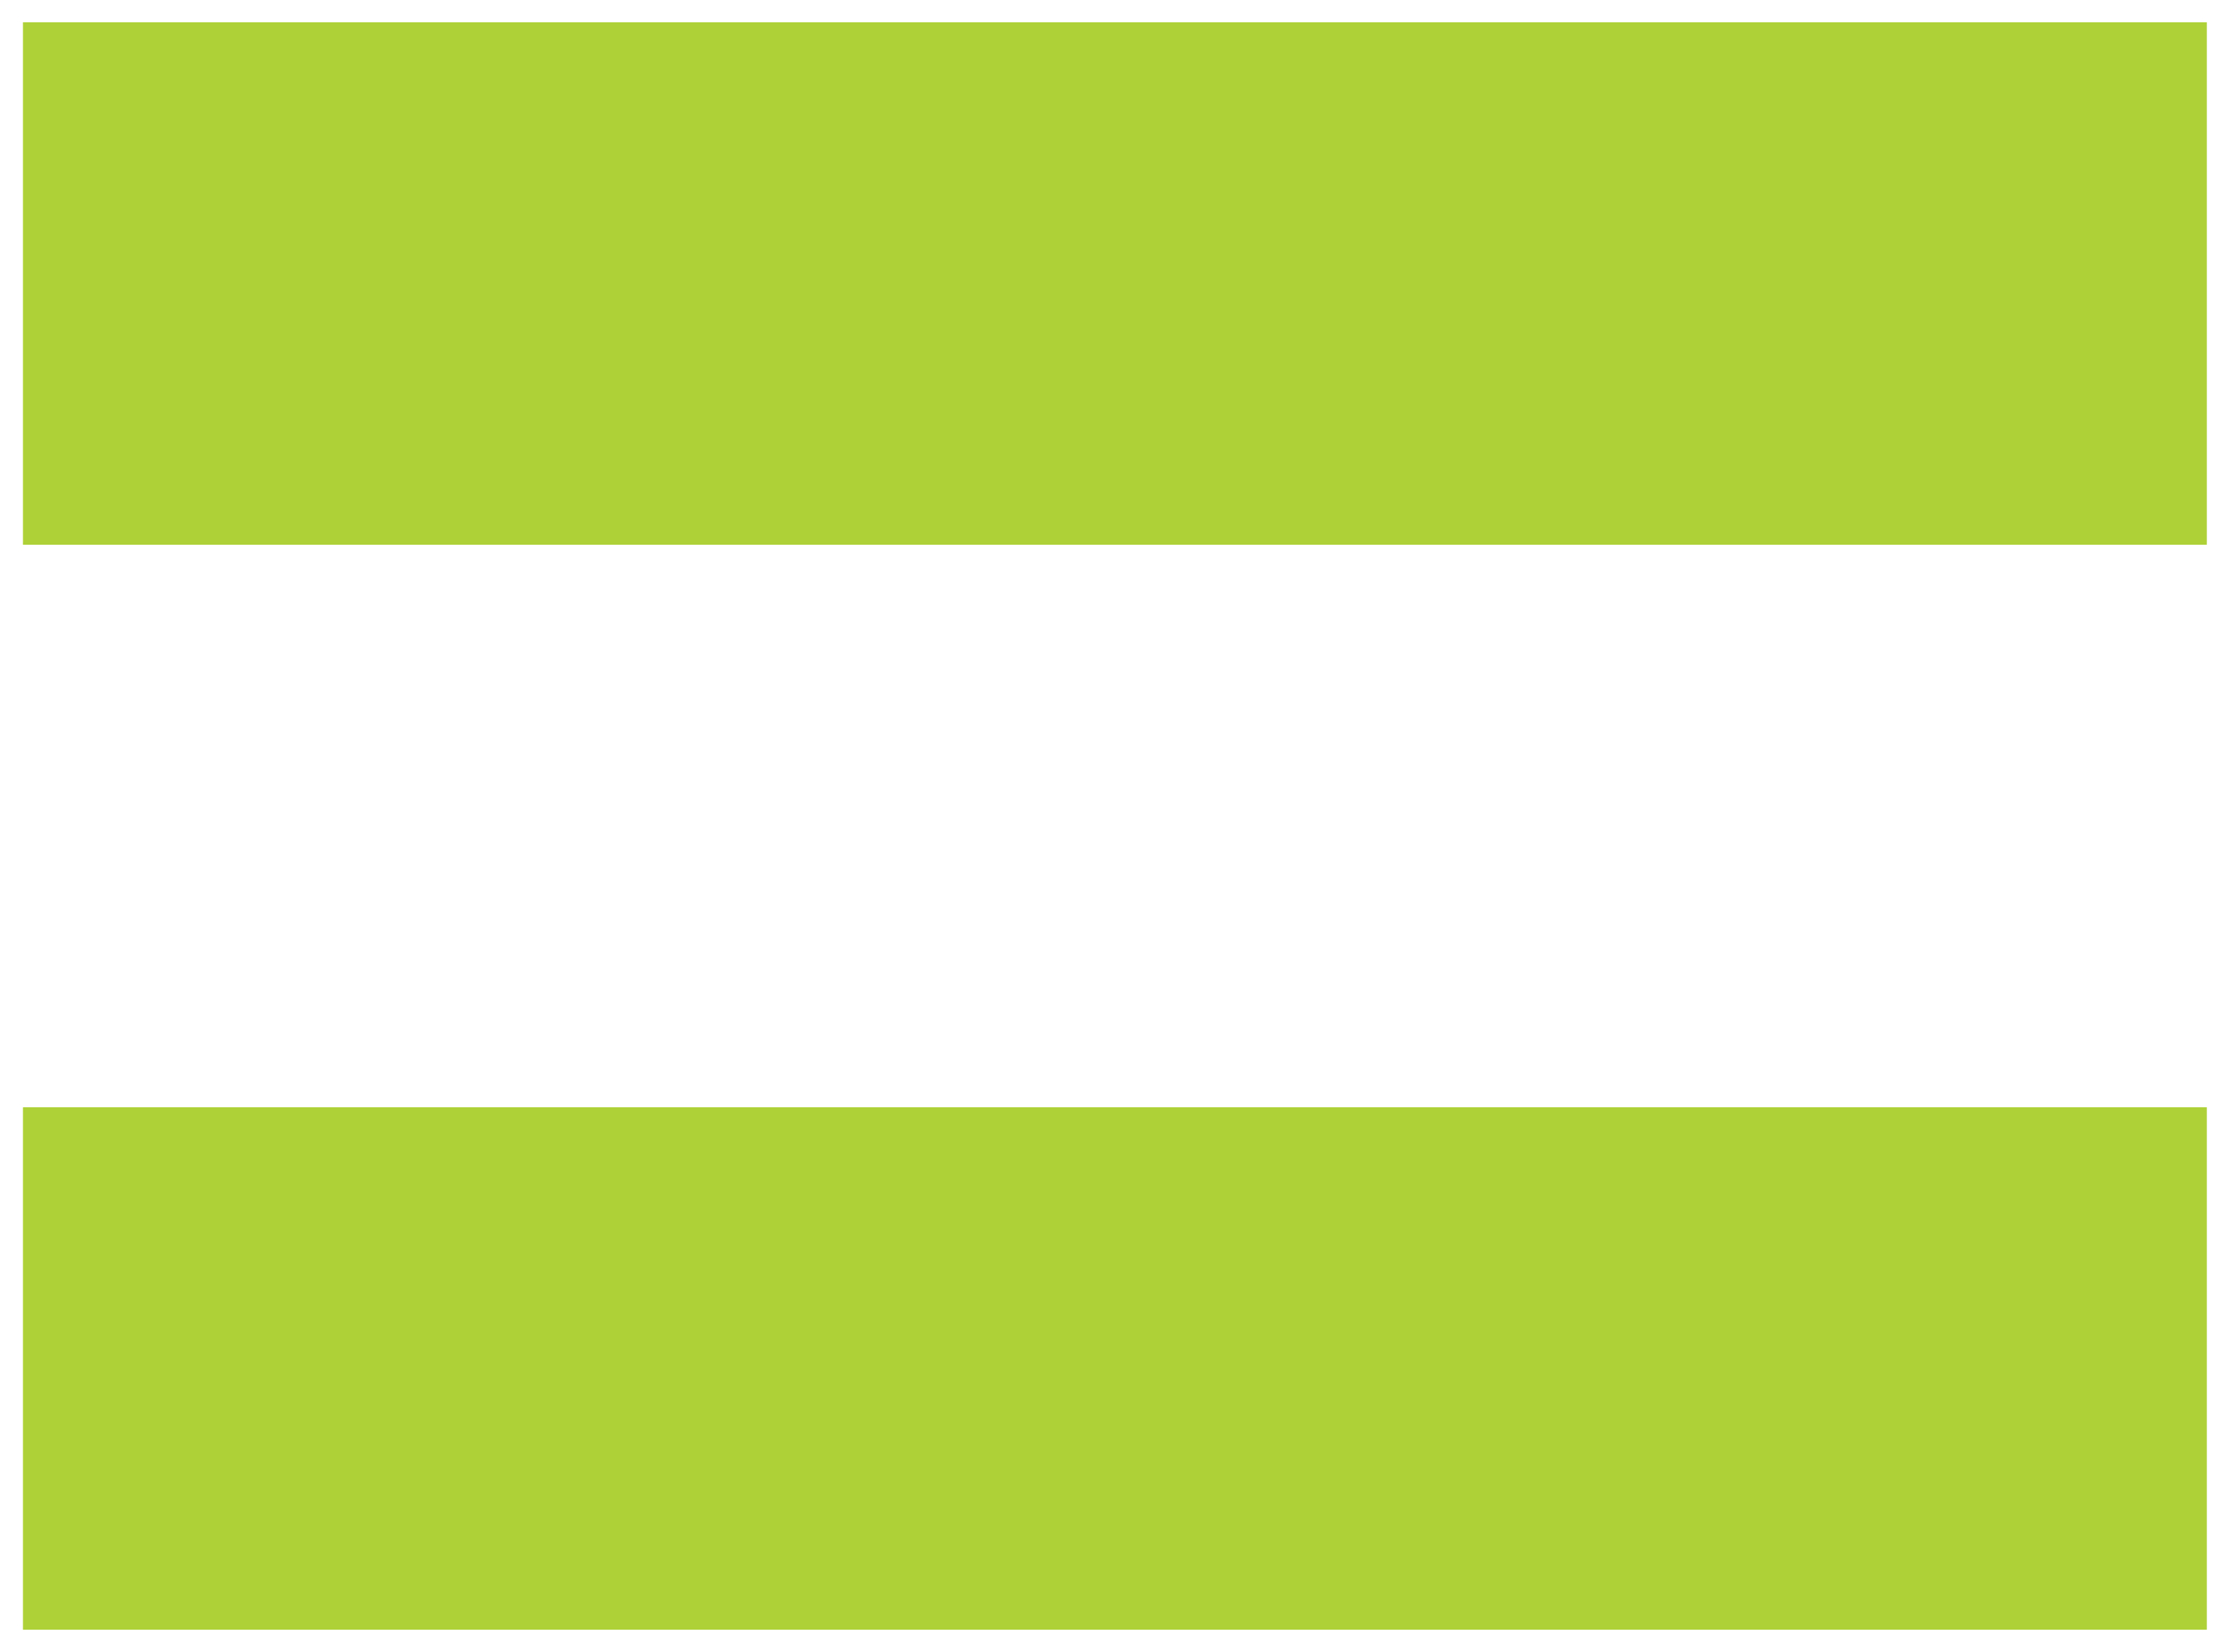<?xml version="1.0" encoding="UTF-8"?> <svg xmlns="http://www.w3.org/2000/svg" width="50" height="37" viewBox="0 0 50 37" fill="none"><path d="M0.514 12.2H49.414V0.5H0.514V12.2ZM0.514 36.5H49.414V24.8H0.514V36.5Z" fill="#AED137"></path></svg> 